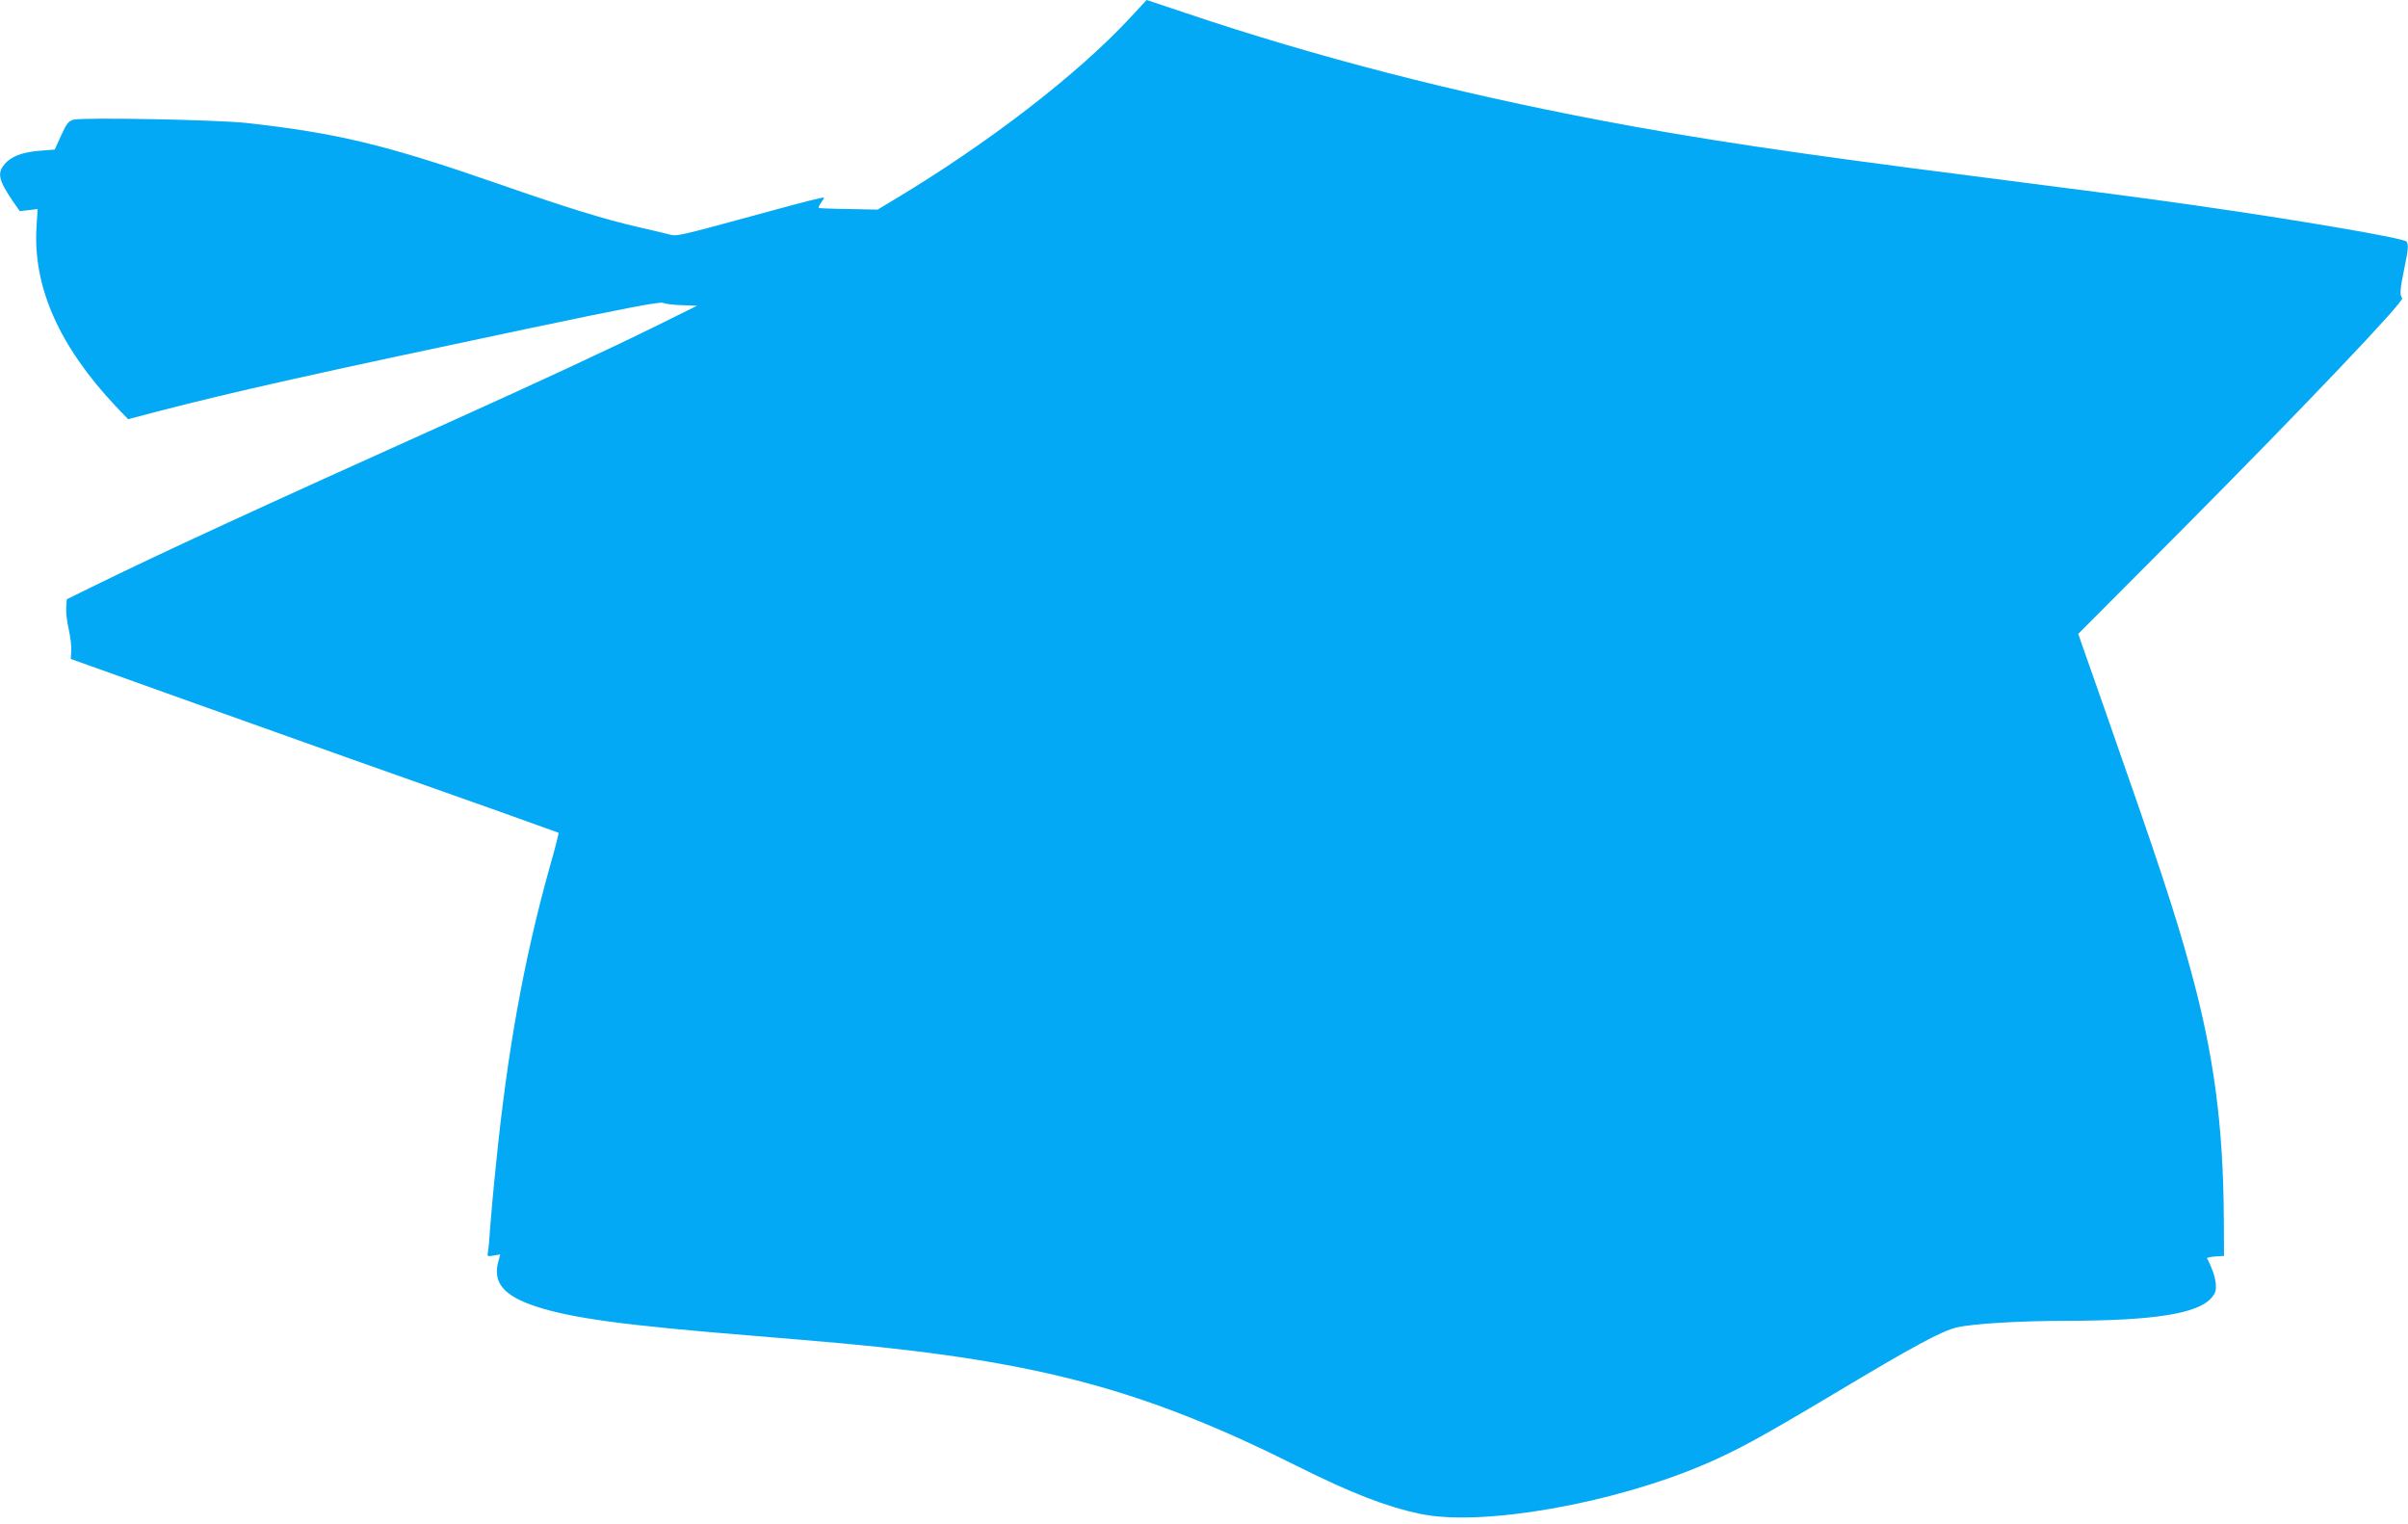 <?xml version="1.0" standalone="no"?>
<!DOCTYPE svg PUBLIC "-//W3C//DTD SVG 20010904//EN"
 "http://www.w3.org/TR/2001/REC-SVG-20010904/DTD/svg10.dtd">
<svg version="1.0" xmlns="http://www.w3.org/2000/svg"
 width="1280pt" height="810pt" viewBox="0 0 1280 810"
 preserveAspectRatio="xMidYMid meet">
<g transform="translate(0,810) scale(0.1,-0.1)"
fill="#03a9f4" stroke="none">
<path d="M6006 8004 c-280 -301 -754 -666 -1251 -964 l-90 -54 -155 3 c-85 1
-157 4 -159 6 -1 2 4 14 13 27 9 12 16 25 16 28 0 4 -127 -28 -282 -71 -525
-143 -497 -136 -548 -123 -25 6 -99 24 -165 39 -174 40 -366 99 -745 231 -591
205 -846 266 -1325 320 -161 18 -870 31 -923 18 -29 -8 -37 -19 -67 -84 l-34
-75 -78 -6 c-92 -7 -154 -30 -188 -71 -41 -48 -33 -85 43 -197 l37 -53 47 5
48 6 -6 -97 c-19 -317 120 -631 421 -951 l66 -69 152 40 c390 102 874 210
1957 438 546 115 720 148 735 140 11 -5 56 -11 100 -12 l80 -3 -210 -104
c-253 -125 -639 -304 -1107 -515 -1007 -453 -1543 -700 -1913 -882 l-120 -59
-3 -43 c-2 -24 4 -76 13 -115 9 -39 15 -91 14 -115 l-3 -44 654 -234 c647
-231 1035 -369 1630 -579 168 -60 307 -110 309 -111 2 -2 -19 -86 -48 -186
-136 -488 -224 -973 -285 -1582 -14 -132 -27 -284 -31 -336 -3 -52 -8 -107
-11 -122 -5 -26 -4 -27 30 -21 l35 6 -9 -34 c-33 -114 25 -185 197 -242 191
-63 470 -101 1163 -157 140 -11 352 -30 470 -40 1047 -97 1608 -248 2415 -652
286 -143 473 -216 655 -254 325 -69 1025 54 1515 265 172 74 306 148 680 371
431 258 576 336 657 355 86 20 337 35 583 35 466 1 699 38 771 123 22 26 25
38 22 77 -4 37 -21 85 -46 132 -2 4 18 8 43 10 l47 3 -1 200 c-3 498 -54 875
-177 1323 -83 304 -170 566 -459 1390 l-138 393 555 557 c635 639 1181 1212
1167 1227 -14 14 -11 52 11 156 21 102 24 128 12 145 -11 18 -586 116 -1127
193 -259 37 -440 61 -1190 157 -926 118 -1444 195 -1960 293 -781 148 -1519
338 -2210 571 -115 38 -210 70 -210 70 0 0 -40 -43 -89 -96z"/>
</g>
</svg>
